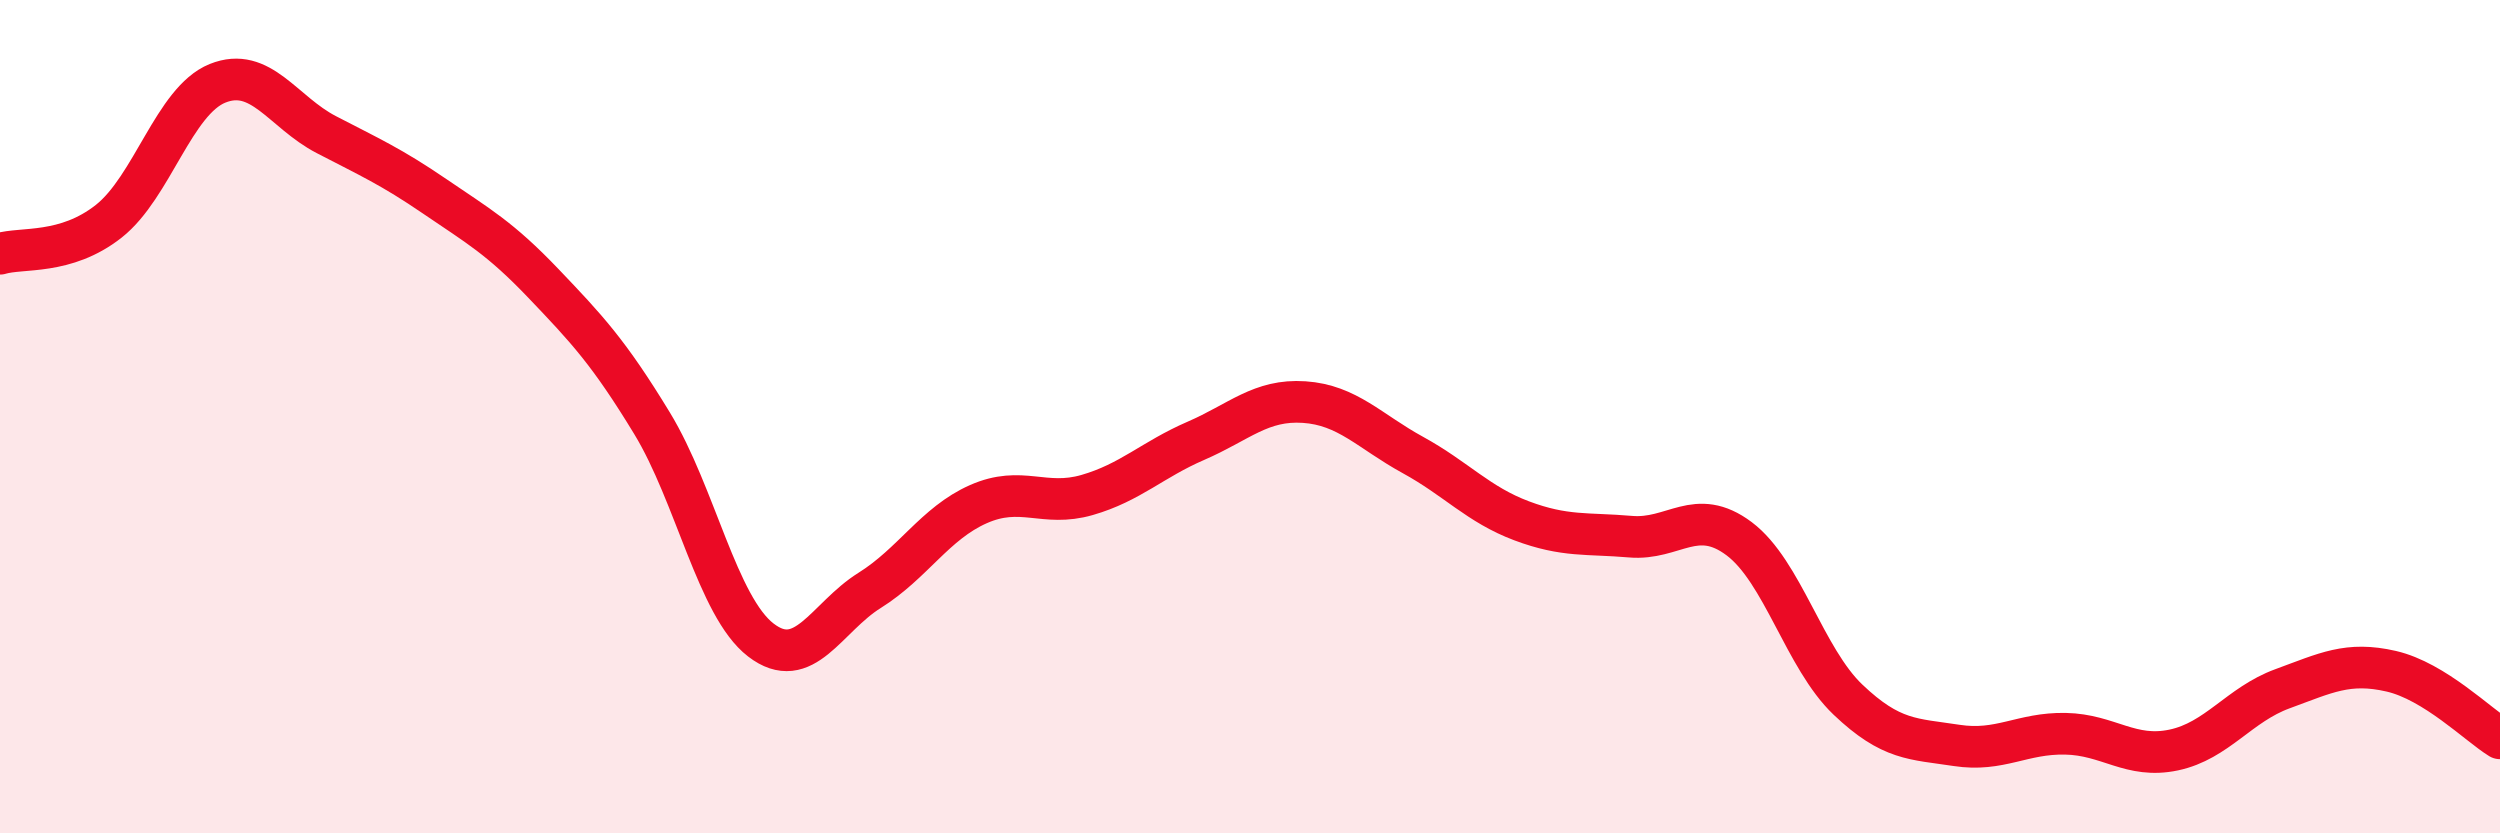
    <svg width="60" height="20" viewBox="0 0 60 20" xmlns="http://www.w3.org/2000/svg">
      <path
        d="M 0,6.09 C 0.52,5.93 1.57,6.13 2.61,5.31 C 3.65,4.49 4.18,2.42 5.22,2 C 6.26,1.58 6.79,2.69 7.83,3.23 C 8.87,3.77 9.39,4 10.43,4.71 C 11.47,5.42 12,5.71 13.04,6.8 C 14.08,7.89 14.61,8.45 15.65,10.16 C 16.69,11.87 17.22,14.56 18.26,15.36 C 19.3,16.16 19.83,14.82 20.87,14.17 C 21.91,13.52 22.44,12.56 23.48,12.1 C 24.52,11.64 25.05,12.18 26.09,11.88 C 27.13,11.58 27.66,11.03 28.7,10.58 C 29.74,10.13 30.26,9.58 31.3,9.65 C 32.34,9.72 32.87,10.35 33.91,10.92 C 34.95,11.49 35.48,12.11 36.52,12.5 C 37.56,12.89 38.09,12.79 39.13,12.88 C 40.17,12.97 40.7,12.15 41.74,12.93 C 42.78,13.71 43.31,15.8 44.35,16.79 C 45.39,17.78 45.92,17.73 46.96,17.89 C 48,18.05 48.53,17.59 49.57,17.61 C 50.61,17.63 51.13,18.22 52.17,18 C 53.21,17.78 53.74,16.91 54.78,16.53 C 55.82,16.15 56.35,15.87 57.39,16.11 C 58.43,16.35 59.48,17.4 60,17.72L60 20L0 20Z"
        fill="#EB0A25"
        opacity="0.1"
        stroke-linecap="round"
        stroke-linejoin="round"
      />
      <path
        d="M 0,6.09 C 0.52,5.93 1.57,6.13 2.61,5.31 C 3.65,4.49 4.18,2.42 5.22,2 C 6.26,1.58 6.79,2.69 7.83,3.23 C 8.87,3.77 9.39,4 10.43,4.71 C 11.47,5.42 12,5.71 13.04,6.8 C 14.08,7.89 14.61,8.45 15.65,10.16 C 16.69,11.87 17.22,14.56 18.26,15.36 C 19.3,16.16 19.83,14.82 20.87,14.17 C 21.91,13.52 22.44,12.56 23.48,12.1 C 24.52,11.64 25.05,12.18 26.09,11.88 C 27.13,11.58 27.66,11.03 28.7,10.58 C 29.74,10.13 30.26,9.58 31.3,9.65 C 32.34,9.72 32.87,10.35 33.91,10.92 C 34.95,11.49 35.48,12.11 36.52,12.5 C 37.56,12.89 38.09,12.79 39.13,12.88 C 40.17,12.97 40.7,12.15 41.74,12.93 C 42.78,13.71 43.31,15.8 44.35,16.79 C 45.39,17.78 45.92,17.73 46.96,17.89 C 48,18.05 48.53,17.59 49.57,17.61 C 50.61,17.63 51.13,18.22 52.17,18 C 53.21,17.78 53.74,16.91 54.78,16.53 C 55.82,16.15 56.35,15.87 57.39,16.11 C 58.43,16.35 59.48,17.4 60,17.72"
        stroke="#EB0A25"
        stroke-width="1"
        fill="none"
        stroke-linecap="round"
        stroke-linejoin="round"
      />
    </svg>
  